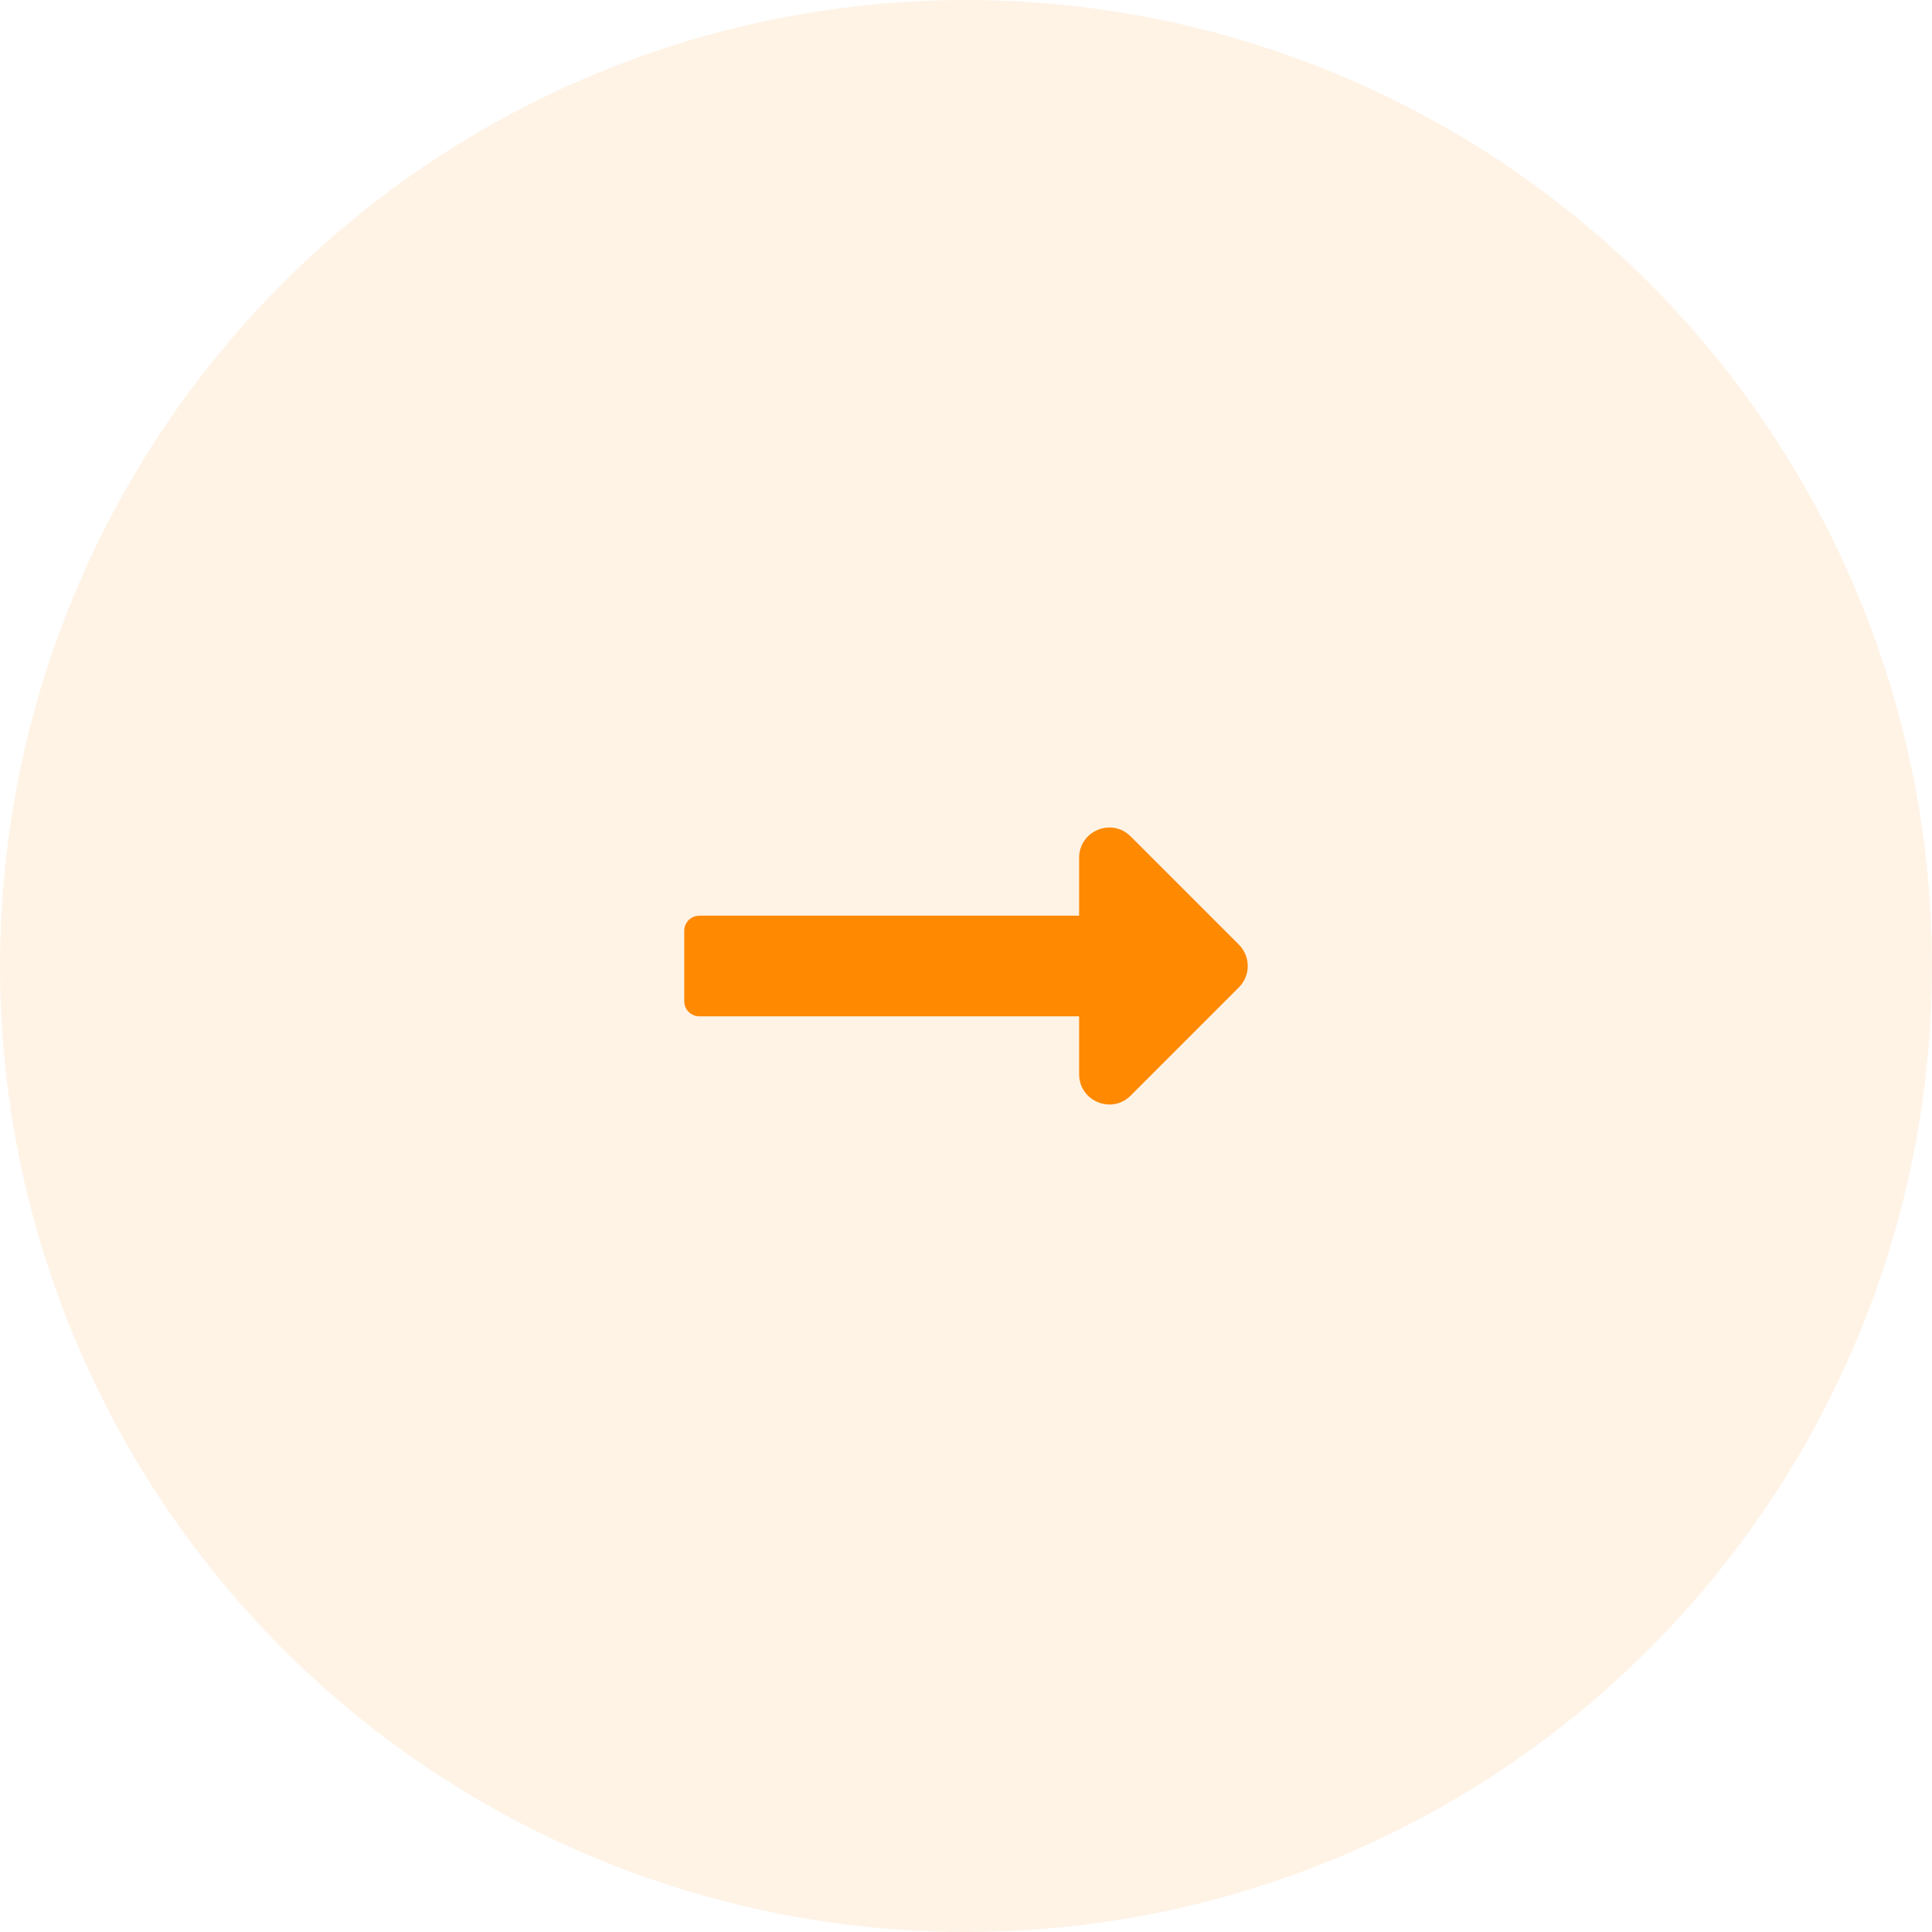<svg width="75" height="75" viewBox="0 0 75 75" fill="none" xmlns="http://www.w3.org/2000/svg">
<circle cx="37.5" cy="37.5" r="37.5" transform="matrix(-1 0 0 1 75 0)" fill="#FF8900" fill-opacity="0.1"/>
<path d="M41.892 35.547H27.148C26.825 35.547 26.562 35.809 26.562 36.133V38.867C26.562 39.191 26.825 39.453 27.148 39.453H41.892V41.702C41.892 42.746 43.154 43.269 43.892 42.531L48.094 38.328C48.552 37.871 48.552 37.129 48.094 36.671L43.892 32.469C43.154 31.731 41.892 32.254 41.892 33.298V35.547Z" fill="#FF8900"/>
</svg>
